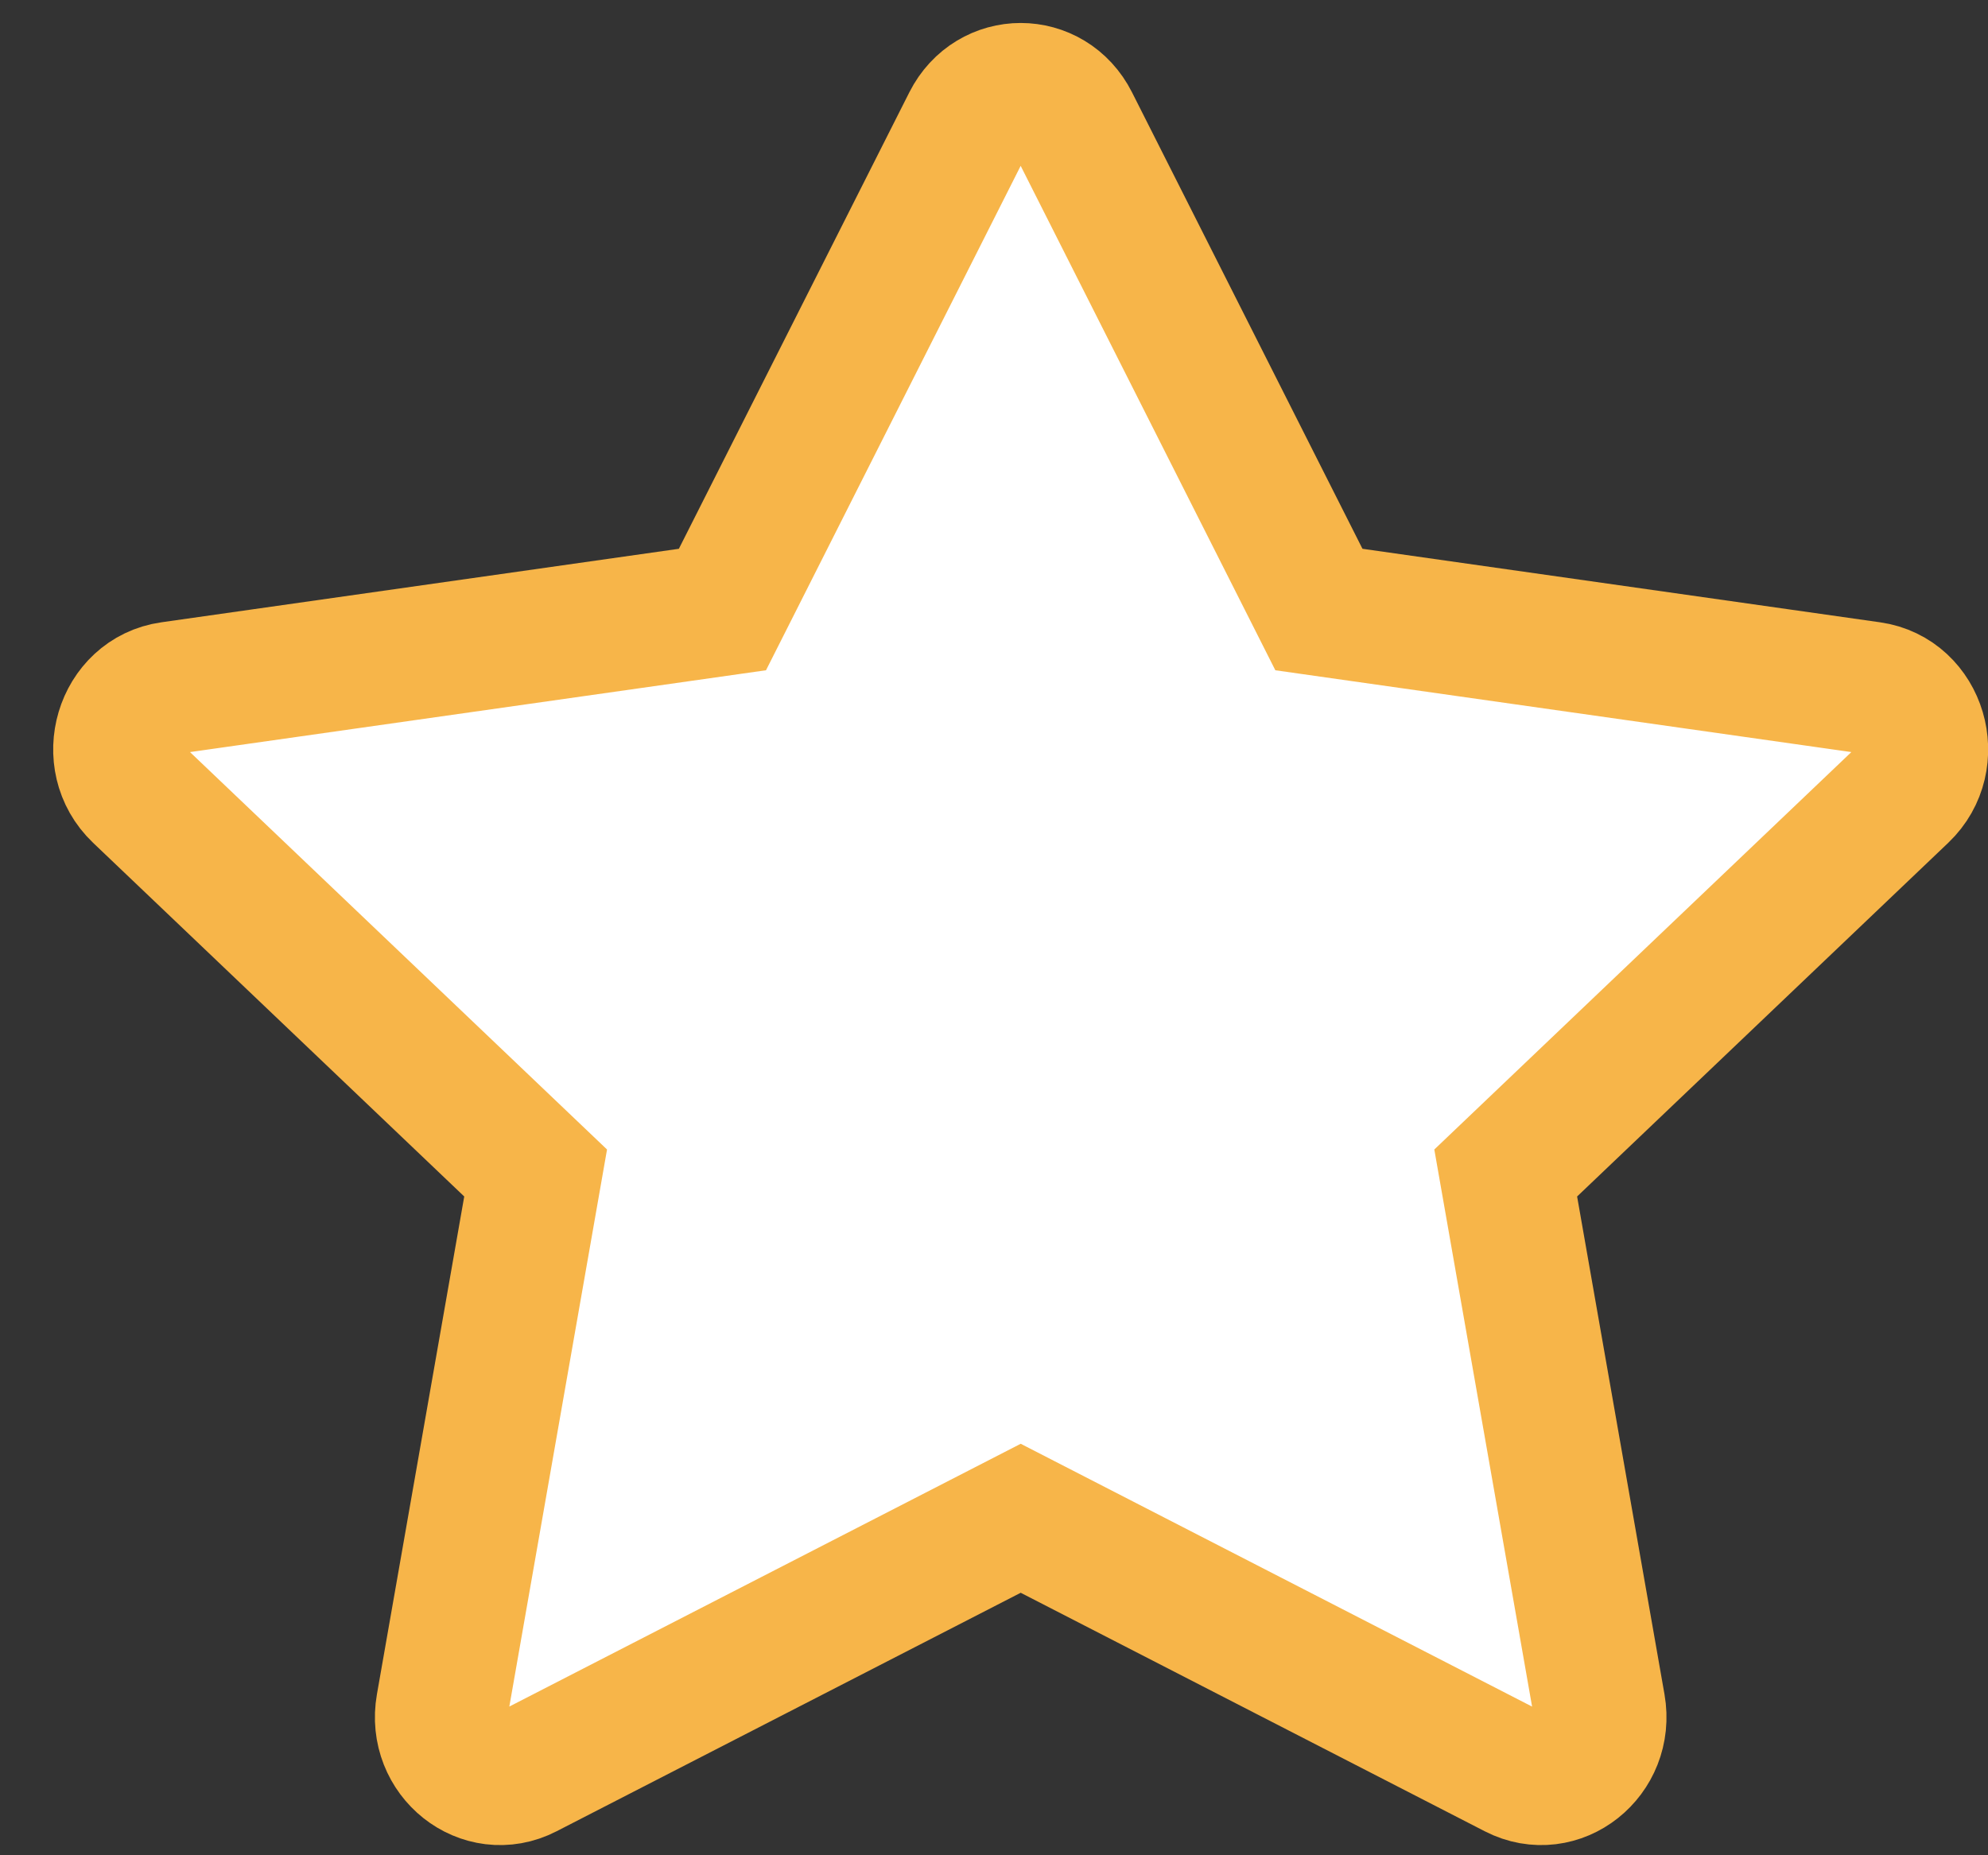 <svg width="30" height="28" viewBox="0 0 30 28" fill="none" xmlns="http://www.w3.org/2000/svg">
<rect x="0" y="0" width="30" height="28" fill="#333333" stroke="none"/>
<path d="M7.941 26.749C7.284 27.087 6.54 26.497 6.673 25.743L8.083 17.703L2.095 11.996C1.535 11.463 1.825 10.488 2.575 10.382L10.902 9.199L14.615 1.844C14.95 1.181 15.856 1.181 16.19 1.844L19.903 9.199L28.231 10.382C28.98 10.488 29.27 11.463 28.71 11.996L22.722 17.703L24.133 25.743C24.265 26.497 23.521 27.087 22.864 26.749L15.403 22.914L7.941 26.749Z" fill="white" stroke="#F7B549" stroke-width="2"/>
</svg>
